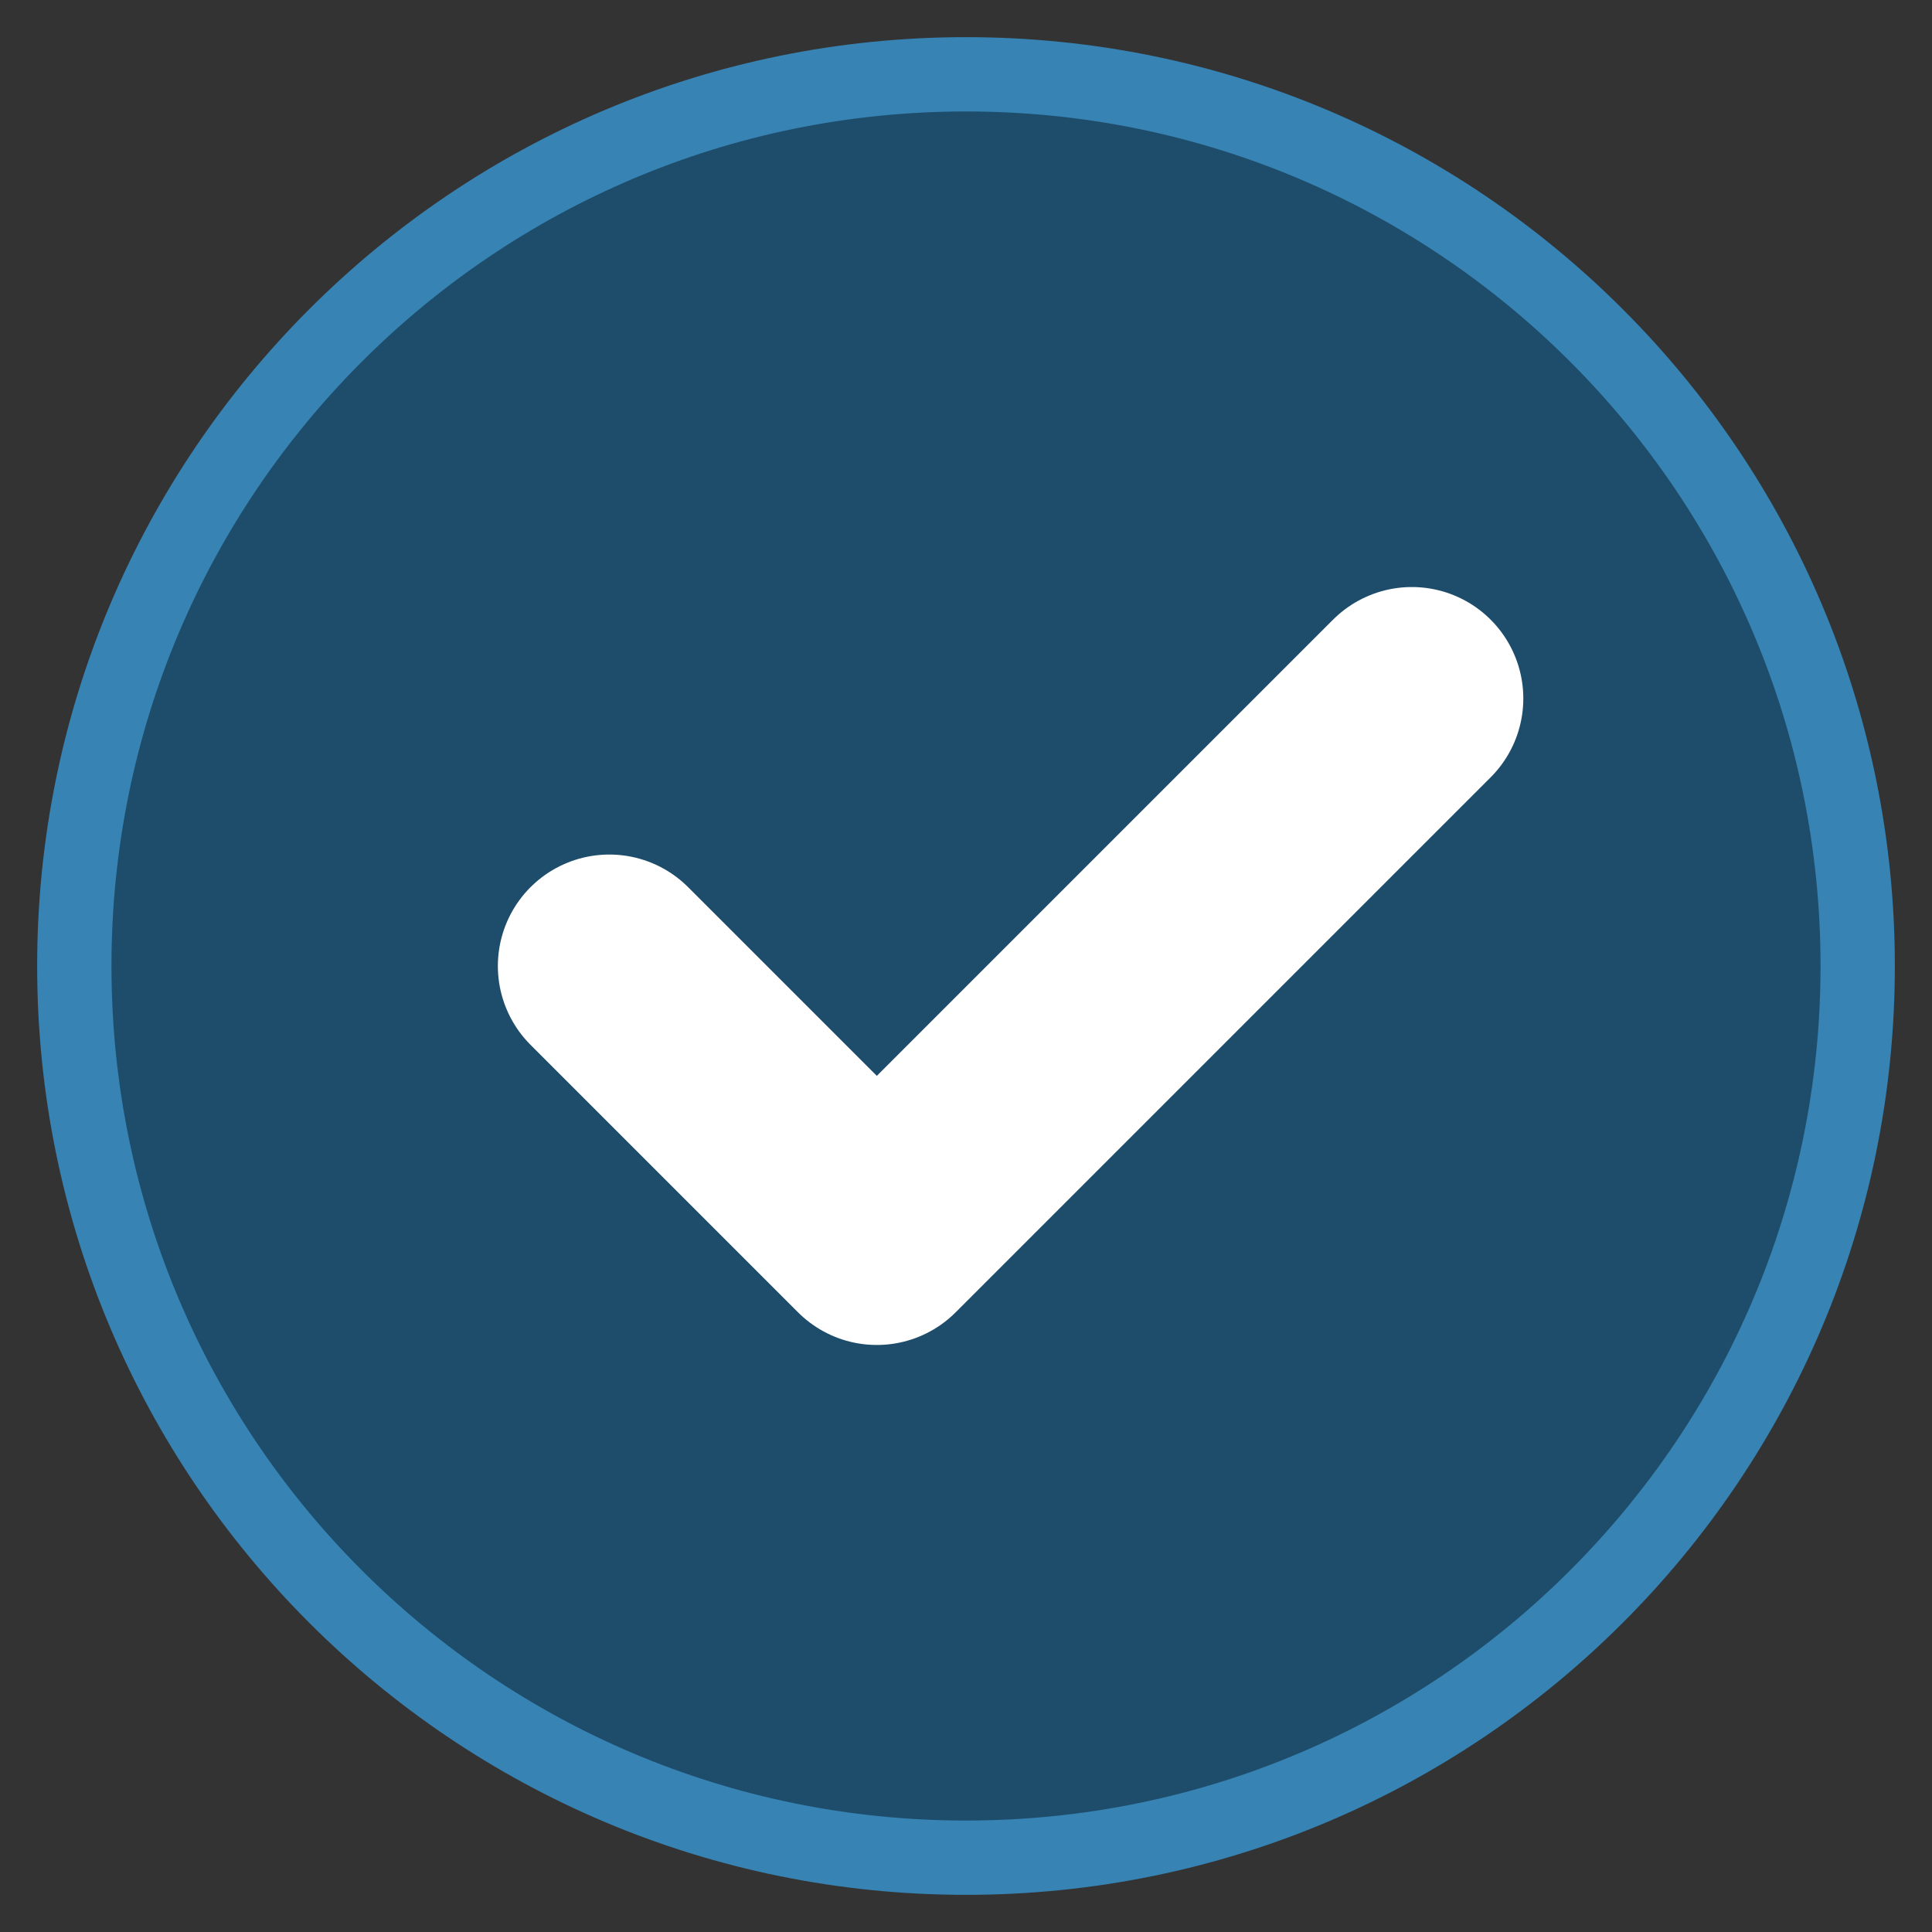 <svg xmlns="http://www.w3.org/2000/svg" fill="none" viewBox="0 0 26 26" height="26" width="26">
<rect x="0" y="0" width="26" height="26" fill="#333333" stroke="none"/>
<path stroke-linejoin="round" stroke="#3683B4" fill="#1E4D6B" d="M13 25C16.314 25 19.314 23.657 21.485 21.485C23.657 19.314 25 16.314 25 13C25 9.686 23.657 6.686 21.485 4.515C19.314 2.343 16.314 1 13 1C9.686 1 6.686 2.343 4.515 4.515C2.343 6.686 1 9.686 1 13C1 16.314 2.343 19.314 4.515 21.485C6.686 23.657 9.686 25 13 25Z"></path>
<path fill="#1E4D6B" d="M8.2 13L11.8 16.6L19 9.4"></path>
<path stroke-linejoin="round" stroke-linecap="round" stroke-width="3" stroke="white" d="M8.2 13L11.8 16.6L19 9.4"></path>
</svg>
